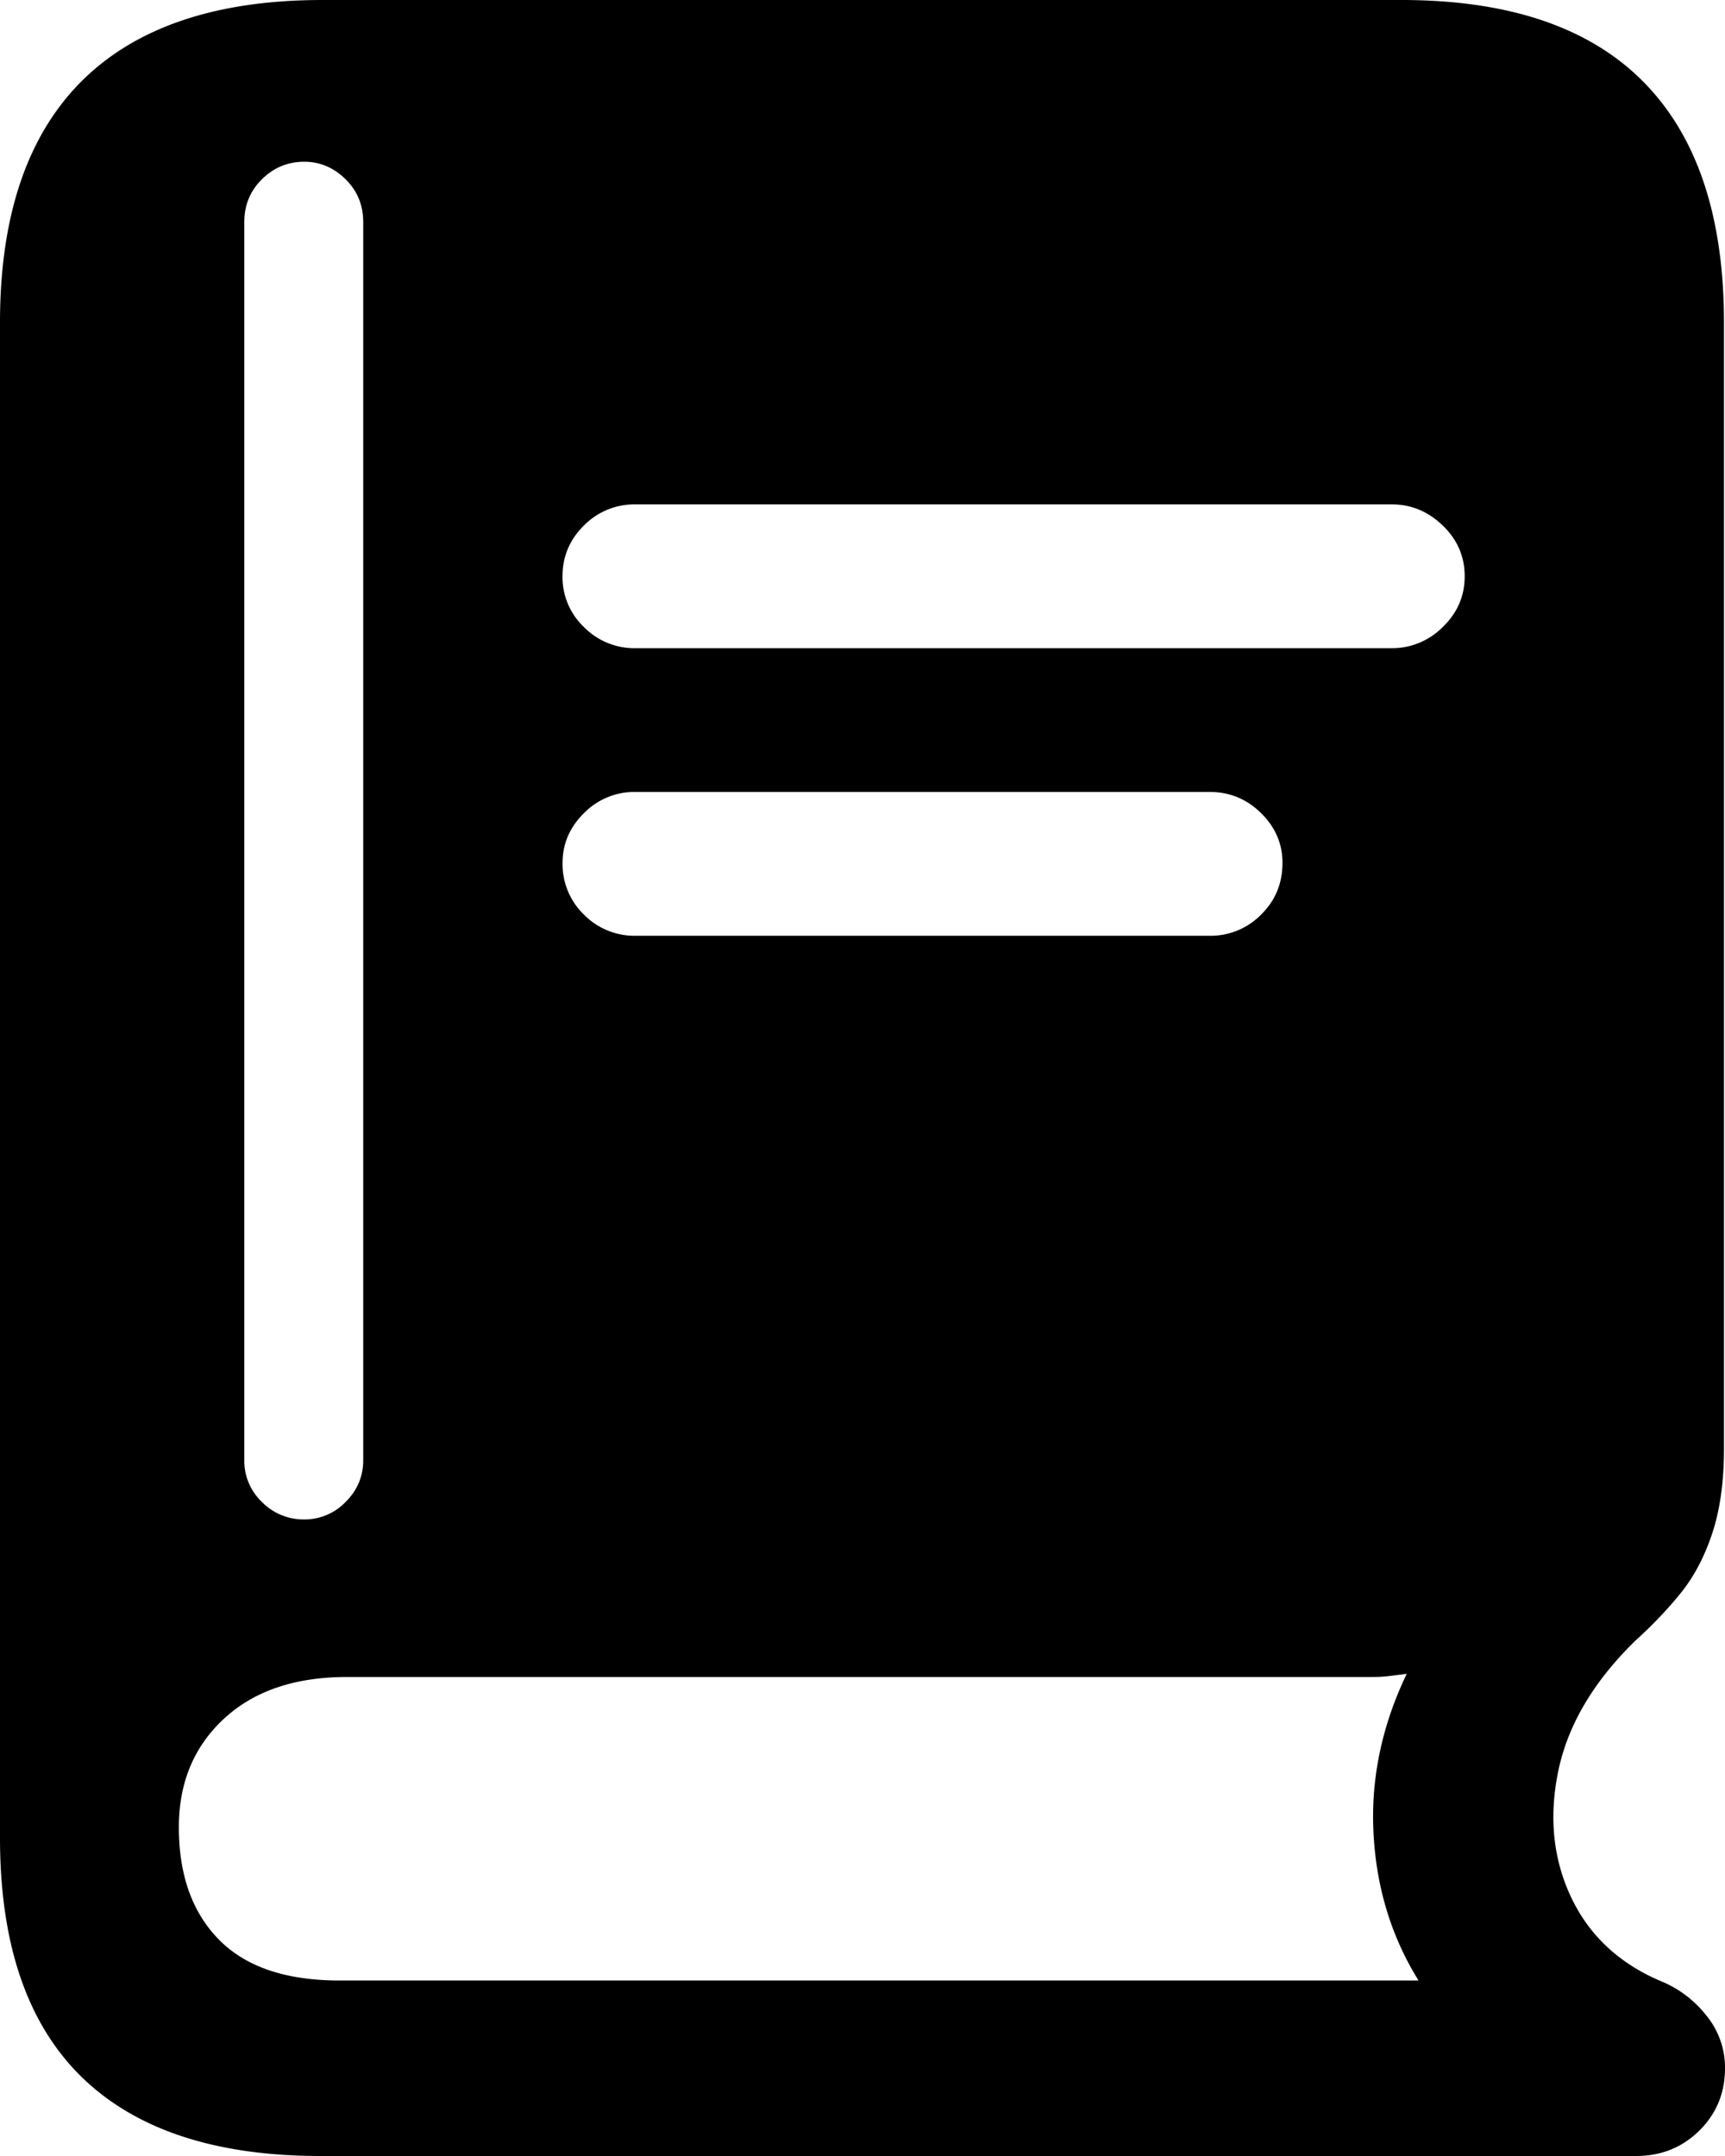 <svg xmlns="http://www.w3.org/2000/svg" width="32" height="40" viewBox="0 0 32 40"><path d="M30.35 40c.464 0 .855-.157 1.173-.47.318-.315.477-.7.477-1.158a1.52 1.52 0 0 0-.348-.981 2.055 2.055 0 0 0-.825-.628c-.781-.327-1.341-.847-1.68-1.56-.337-.712-.417-1.497-.238-2.354.18-.856.66-1.664 1.441-2.422a7.7 7.7 0 0 0 .815-.854c.252-.307.45-.68.596-1.118.146-.438.22-.964.22-1.58V5.984c0-1.974-.501-3.465-1.501-4.472C29.48.504 27.985 0 25.998 0H5.983C4.008 0 2.518.504 1.51 1.51.504 2.519 0 4.01 0 5.984v28.112c0 1.962.5 3.436 1.5 4.424C2.502 39.506 3.983 40 5.944 40H30.35zM5.645 28.19a1.08 1.08 0 0 1-.785-.323 1.05 1.05 0 0 1-.328-.775V4.12c0-.314.109-.579.328-.795.218-.216.48-.324.785-.324.291 0 .546.108.765.324.219.216.328.48.328.795v22.972c0 .3-.11.559-.328.775a1.055 1.055 0 0 1-.765.323zm20.174-16.164H11.786a1.31 1.31 0 0 1-.954-.393 1.276 1.276 0 0 1-.397-.941c0-.367.132-.68.397-.942a1.31 1.31 0 0 1 .954-.392H25.82c.357 0 .672.13.944.392.271.261.407.575.407.942 0 .366-.136.68-.407.941a1.32 1.32 0 0 1-.944.393zm-3.38 5.335H11.787a1.31 1.31 0 0 1-.954-.392 1.299 1.299 0 0 1-.397-.961c0-.353.132-.66.397-.922a1.31 1.31 0 0 1 .954-.393H22.44c.37 0 .689.131.954.393.265.261.397.569.397.922 0 .38-.132.7-.397.961a1.31 1.31 0 0 1-.954.392zm3.877 19.383H6.3c-.994 0-1.74-.252-2.236-.756-.497-.503-.746-1.2-.746-2.089 0-.824.279-1.494.835-2.01.557-.517 1.318-.776 2.286-.776h19.02c.12 0 .23-.006.329-.02l.308-.039c-.464.968-.67 1.956-.616 2.963.053 1.007.331 1.916.835 2.727z"/></svg>